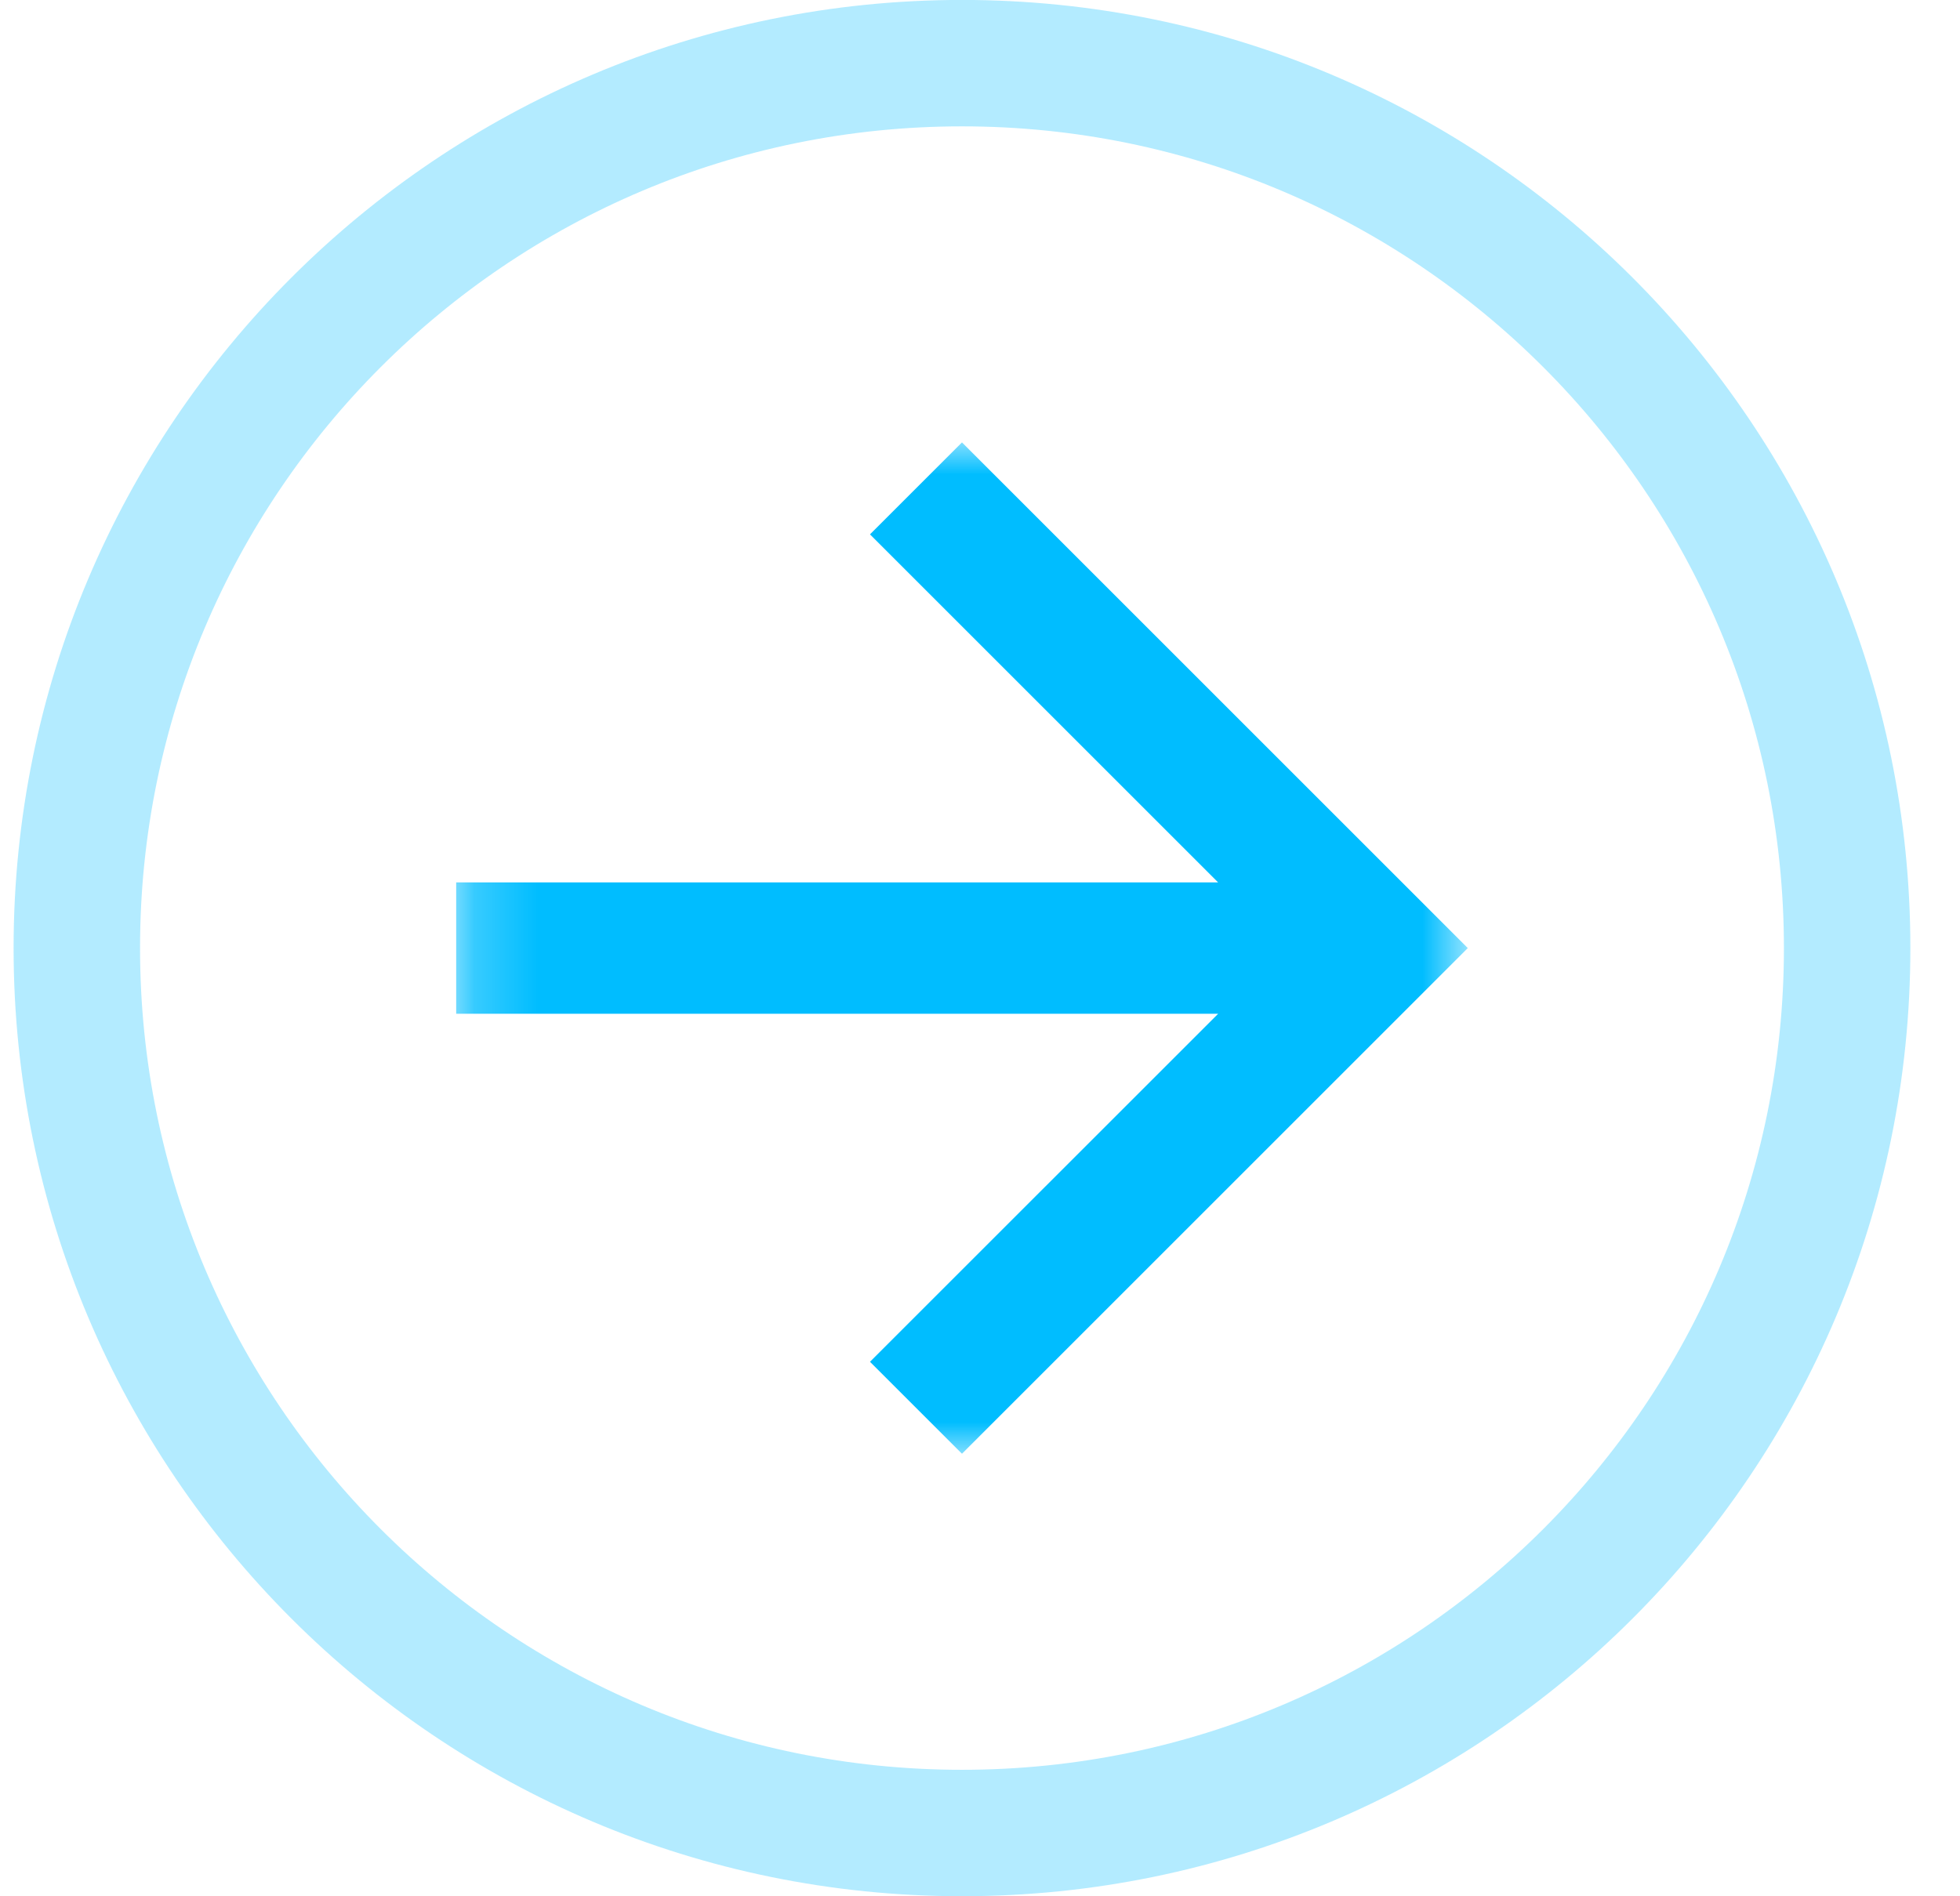 <svg width="31" height="30" viewBox="0 0 31 30" fill="none" xmlns="http://www.w3.org/2000/svg">
<g id="Icon_CircleArrow">
<g id="Clip path group">
<mask id="mask0_802_249" style="mask-type:luminance" maskUnits="userSpaceOnUse" x="7" y="6" width="17" height="17">
<g id="clip-path">
<path id="Vector" d="M23.215 6.999H7.215V22.999H23.215V6.999Z" fill="white"/>
</g>
</mask>
<g mask="url(#mask0_802_249)">
<g id="Forward arrow">
<path id="Path 10" d="M15.215 6.999L13.76 8.454L19.266 13.96H7.215V16.038H19.267L13.76 21.544L15.215 22.999L23.215 14.999L15.215 6.999Z" fill="#00BDFF"/>
</g>
</g>
</g>
<g id="Ellipse 3" opacity="0.3">
<path id="Vector_2" d="M15.215 28.999C22.947 28.999 29.215 22.731 29.215 14.999C29.215 7.267 22.947 0.999 15.215 0.999C7.483 0.999 1.215 7.267 1.215 14.999C1.215 22.731 7.483 28.999 15.215 28.999Z" stroke="#00BDFF" stroke-width="2"/>
</g>
</g>
</svg>
